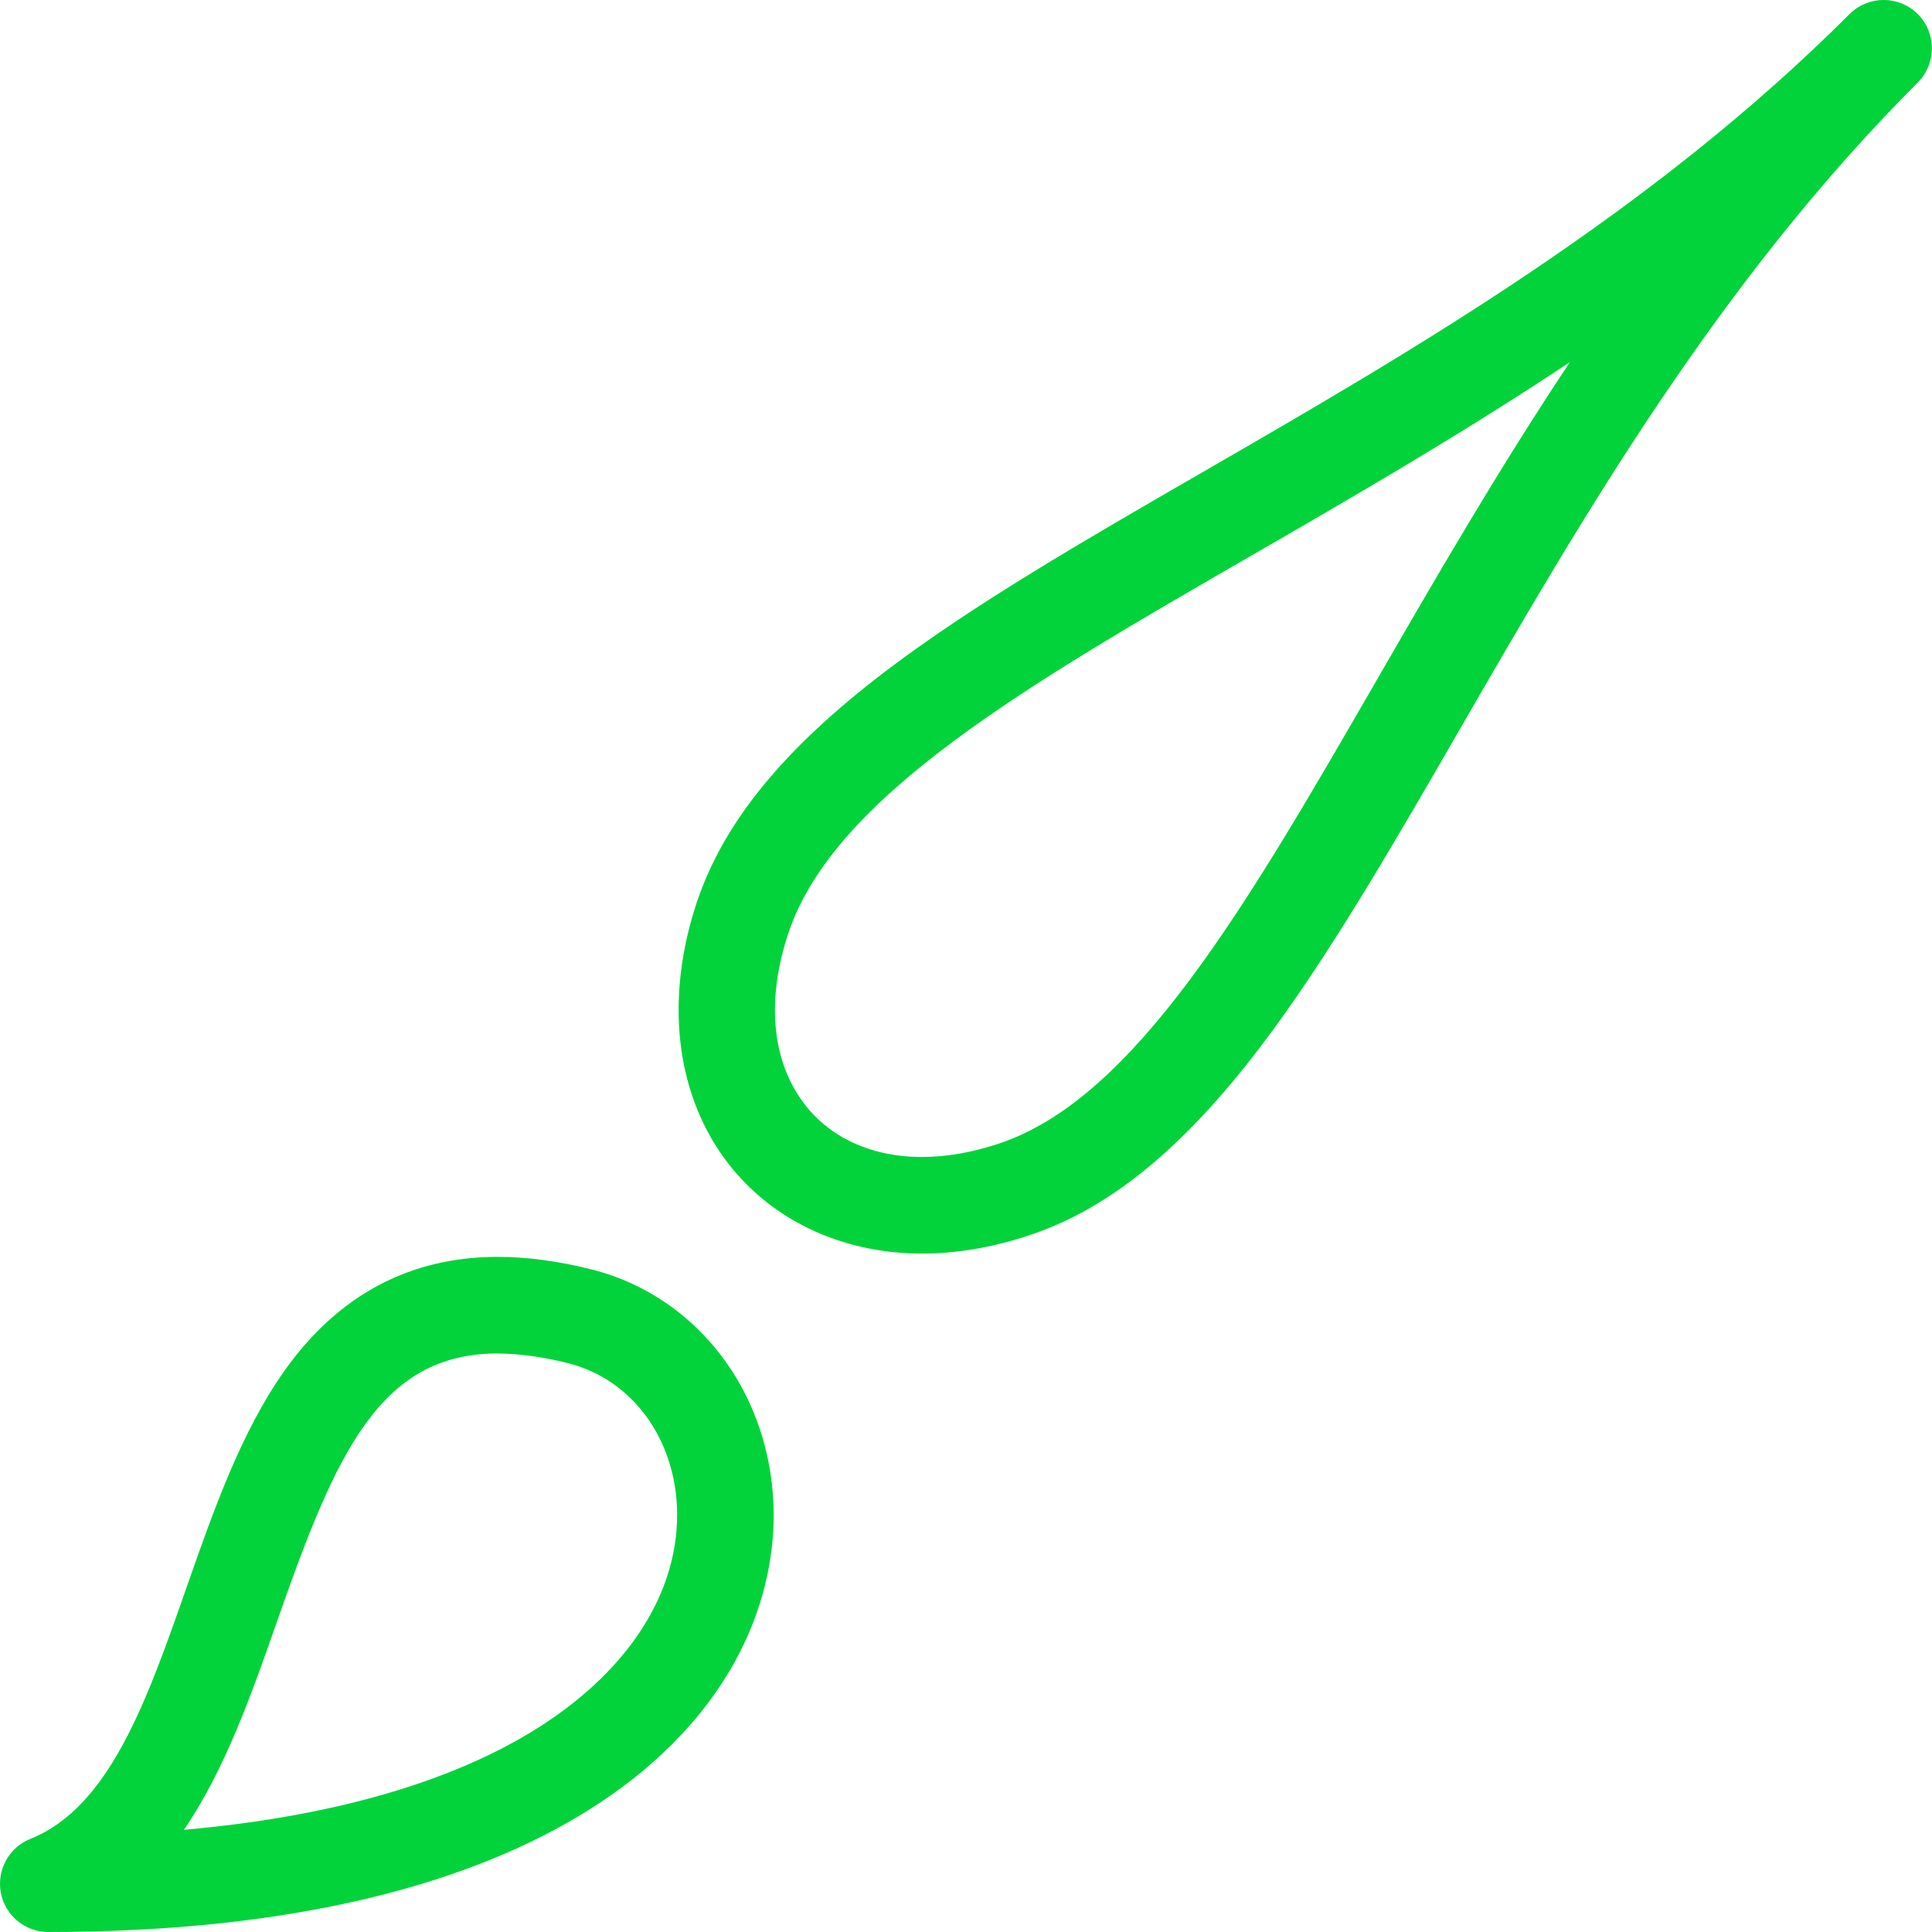<?xml version="1.0" encoding="UTF-8"?>
<svg xmlns="http://www.w3.org/2000/svg" height="40" viewBox="0 0 40 40" width="40">
  <g fill="#02D33B">
    <path d="m1 40c-.48 0-.892-.34-.982-.81s.166-.94.61-1.118c1.642-.656 2.416-2.868 3.236-5.21.554-1.58 1.126-3.216 2.03-4.488 1.108-1.56 2.592-2.352 4.408-2.352.602 0 1.254.086 1.938.258 1.214.304 2.26 1.068 2.944 2.15.67 1.058.95 2.358.79 3.658-.47 3.824-4.652 7.912-14.978 7.912zm9.304-11.978c-2.448 0-3.352 2.078-4.552 5.502-.54 1.542-1.092 3.116-1.944 4.36 2.962-.26 5.414-.946 7.186-2.022 1.744-1.058 2.808-2.484 2.996-4.016.212-1.724-.728-3.248-2.234-3.624-.526-.132-1.016-.198-1.454-.198z"></path>
    <path d="m19.088 25.954c-1.696 0-3.192-.726-4.104-1.99-1.008-1.398-1.21-3.322-.558-5.28.554-1.658 1.796-3.18 3.91-4.788 1.808-1.374 4.116-2.708 6.558-4.118 4.342-2.508 9.264-5.35 13.398-9.486.39-.39 1.024-.39 1.414 0 .196.196.292.452.292.708s-.098.512-.292.708c-4.134 4.134-6.978 9.056-9.486 13.398-1.41 2.442-2.744 4.75-4.118 6.558-1.608 2.114-3.128 3.356-4.788 3.91-.756.252-1.506.38-2.228.38zm13.416-18.458c-2.242 1.492-4.492 2.792-6.608 4.014-4.632 2.674-8.63 4.984-9.572 7.806-.454 1.36-.352 2.596.284 3.478.538.748 1.42 1.16 2.482 1.16.506 0 1.042-.094 1.594-.278 2.822-.94 5.132-4.94 7.806-9.572 1.222-2.116 2.522-4.366 4.014-6.608z"></path>
  </g>
</svg>

